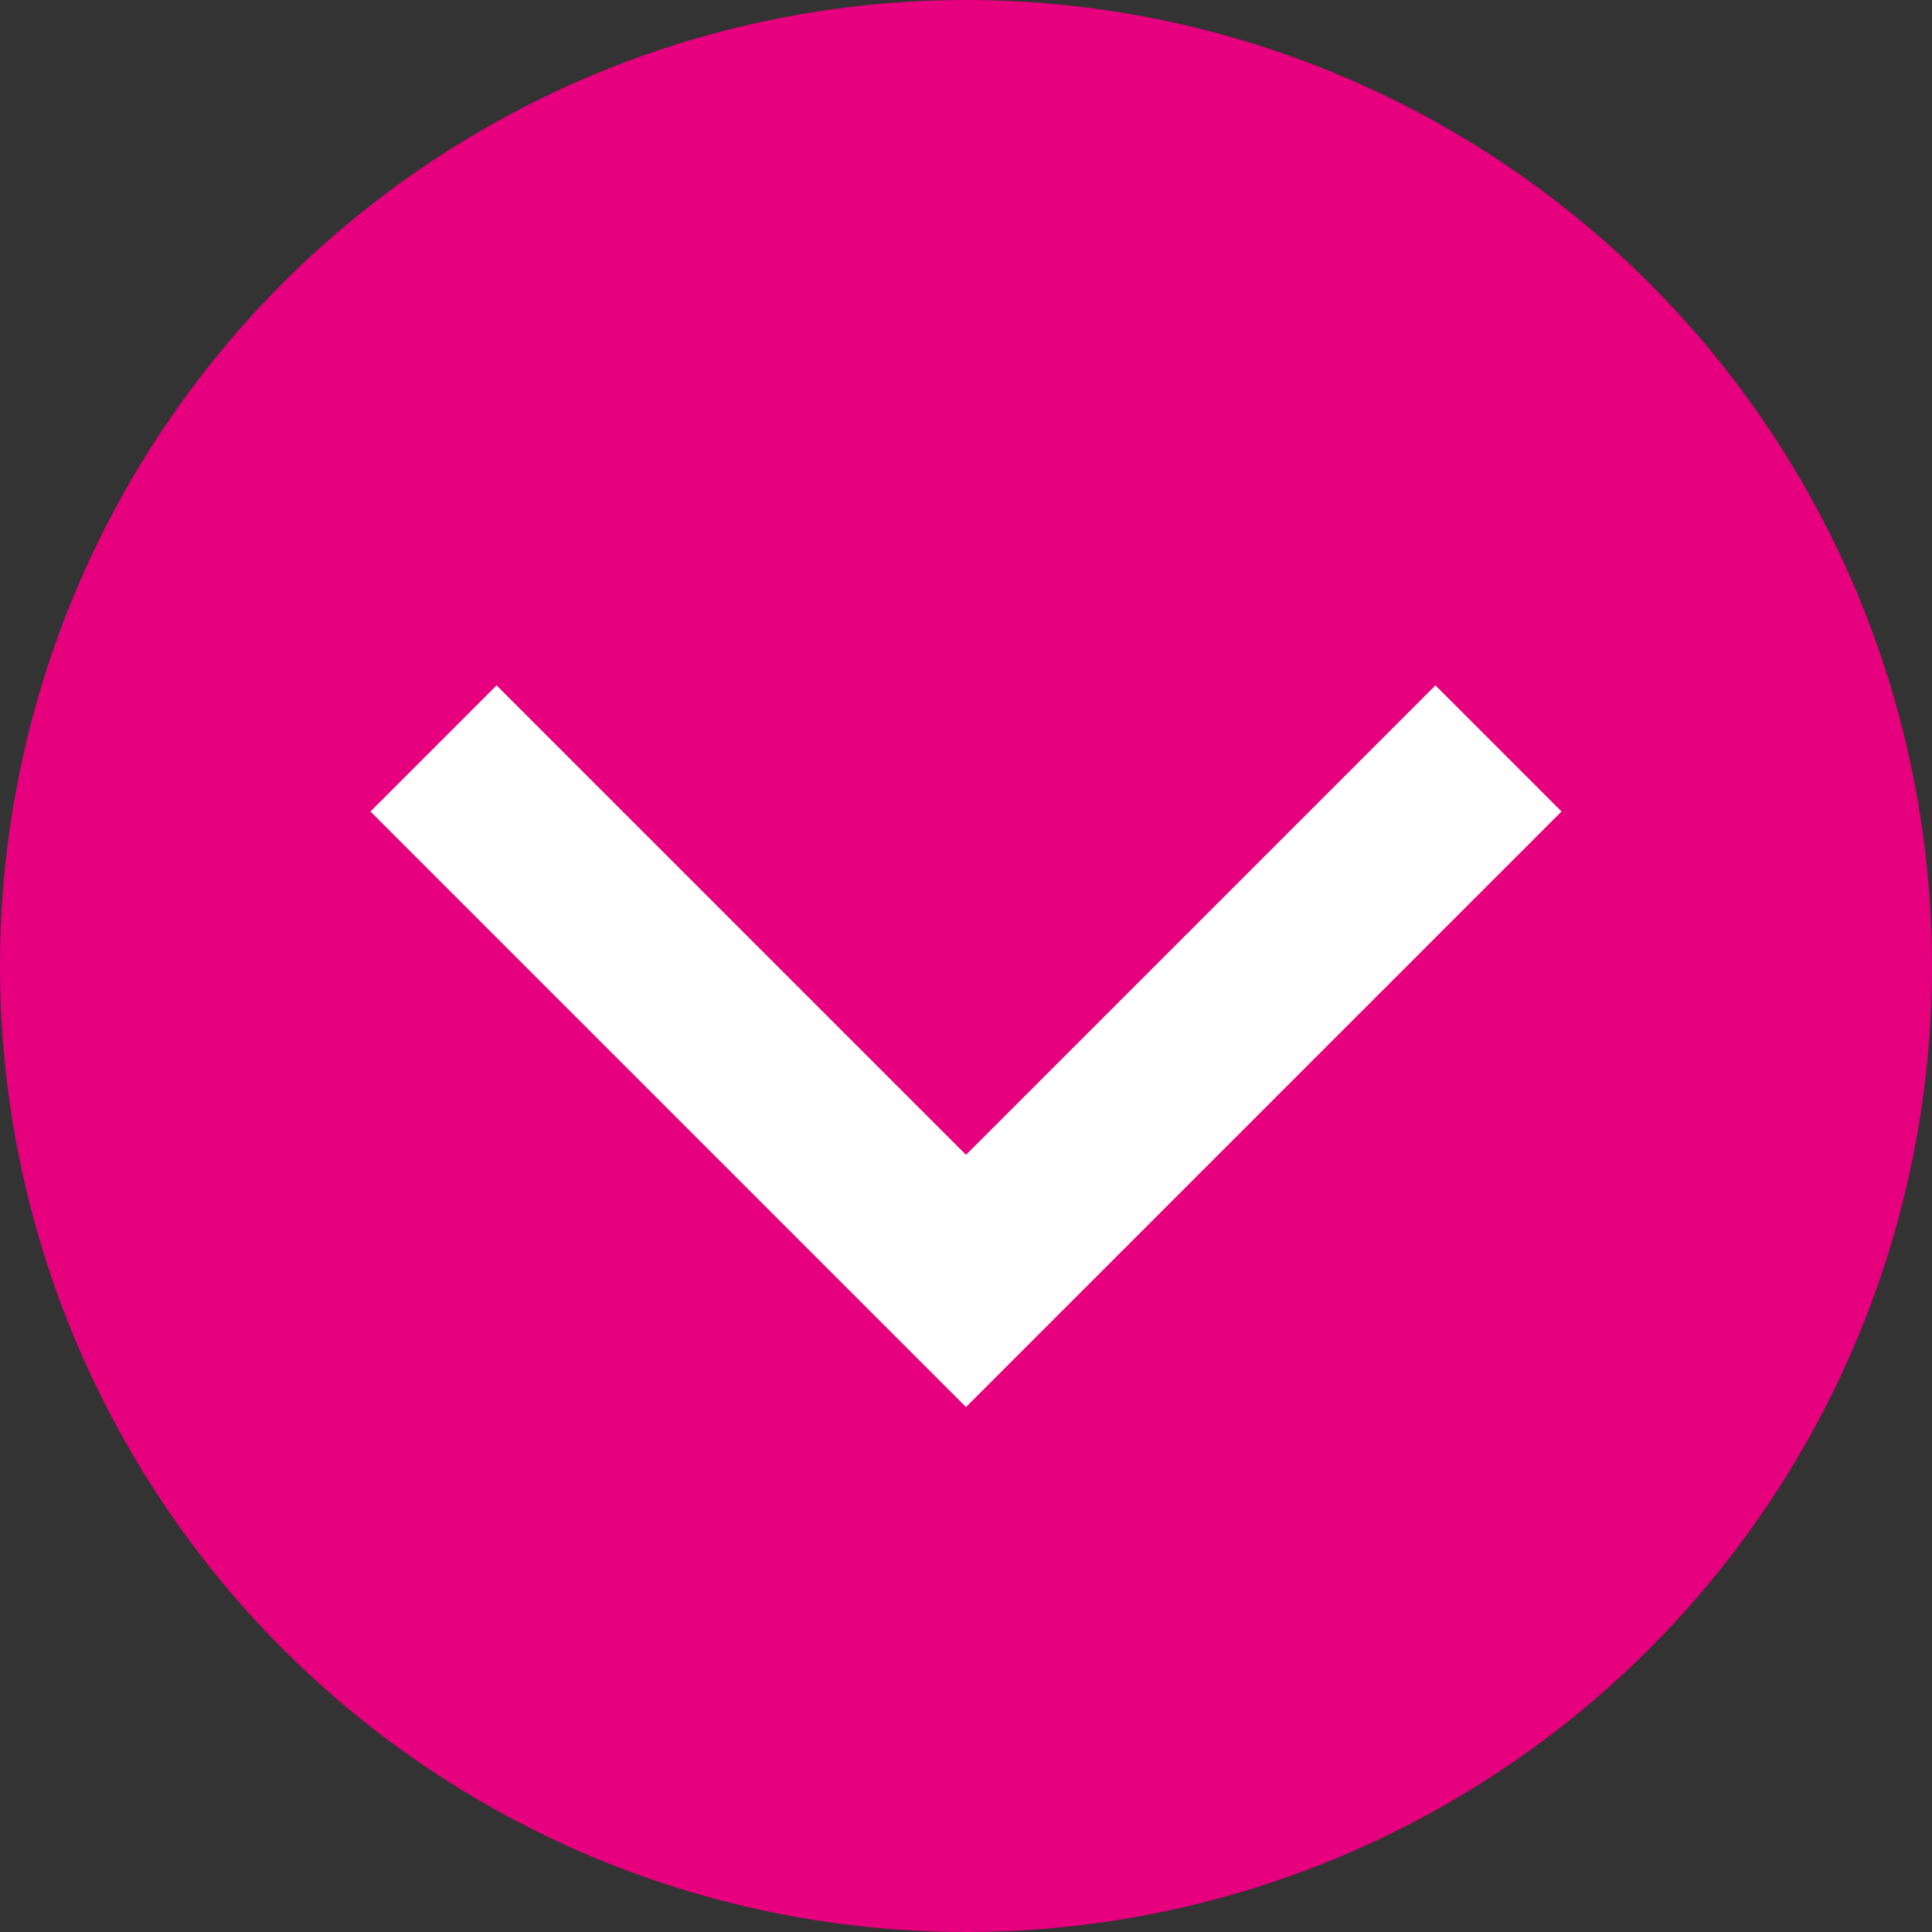 <?xml version="1.0" encoding="UTF-8"?> <!-- Generator: Adobe Illustrator 24.1.2, SVG Export Plug-In . SVG Version: 6.00 Build 0) --> <svg xmlns="http://www.w3.org/2000/svg" xmlns:xlink="http://www.w3.org/1999/xlink" id="Слой_1" x="0px" y="0px" viewBox="0 0 130 130" style="enable-background:new 0 0 130 130;" xml:space="preserve"><rect x="0" y="0" width="130" height="130" fill="#333333" stroke="none"/> <style type="text/css"> .st0{fill:#E6007E;} .st1{fill:none;stroke:#FFFFFF;stroke-width:12;stroke-miterlimit:10;} </style> <circle class="st0" cx="65" cy="65" r="65"></circle> <polyline class="st1" points="100.83,50.36 65,86.19 29.17,50.36 "></polyline> </svg> 